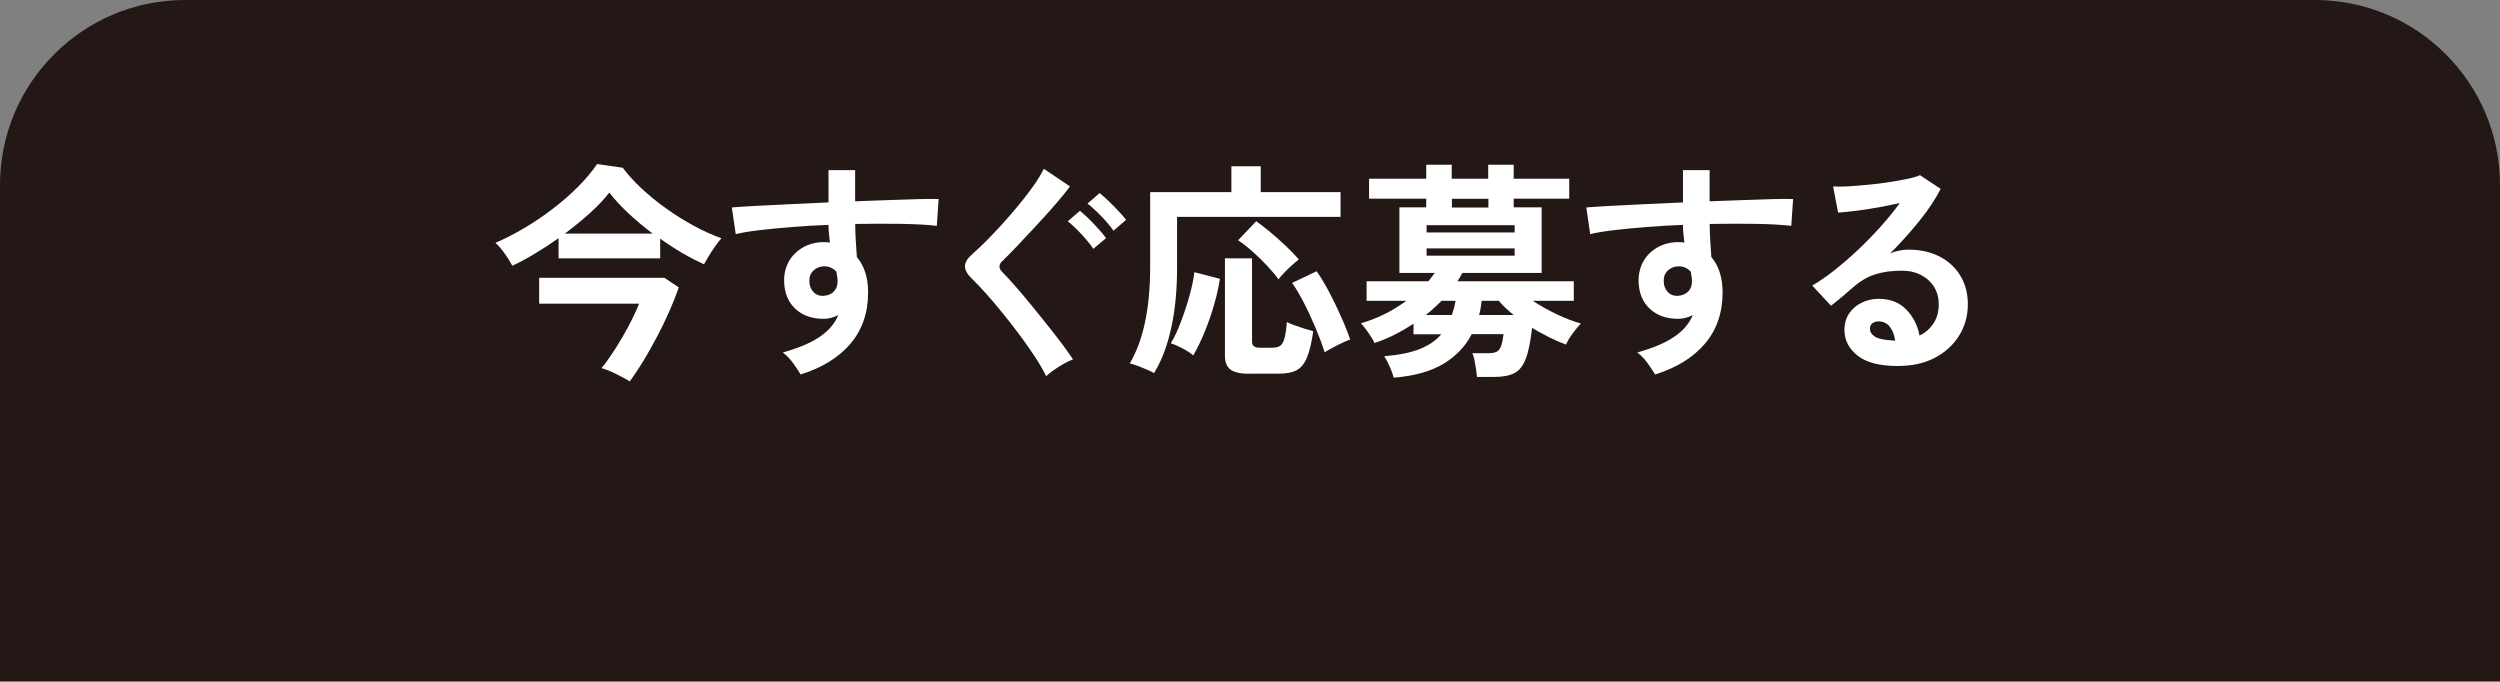 <?xml version="1.0" encoding="UTF-8"?>
<svg id="_レイヤー_2" data-name="レイヤー 2" xmlns="http://www.w3.org/2000/svg" viewBox="0 0 263.79 71.91">
  <rect x="0" y="0" width="263.79" height="71.91" fill="#808080" stroke="none"/>
  <defs>
    <style>
      .cls-1 {
        fill: #231815;
      }

      .cls-2 {
        fill: #fff;
      }
    </style>
  </defs>
  <g id="hover">
    <path class="cls-1" d="M19.52,0h224.74C255.04,0,263.79,8.75,263.79,19.52v52.38H0V19.52C0,8.75,8.75,0,19.52,0Z"/>
    <g>
      <path class="cls-2" d="M54.06,28.04c-.19-.37-.46-.8-.81-1.29-.35-.49-.67-.87-.98-1.12,1.02-.44,2.05-.97,3.11-1.6s2.07-1.32,3.04-2.07c.97-.75,1.85-1.52,2.64-2.32.79-.8,1.44-1.58,1.94-2.33l2.71.39c.55.74,1.22,1.48,2.01,2.21.79.73,1.65,1.44,2.59,2.1.93.67,1.9,1.27,2.89,1.81.99.54,1.96.98,2.92,1.32-.19.21-.41.49-.65.83-.24.35-.47.69-.68,1.04-.21.35-.38.64-.51.88-.74-.34-1.51-.74-2.3-1.2s-1.56-.96-2.32-1.51v2.08h-10.72v-2.13c-.82.58-1.65,1.12-2.48,1.62-.83.5-1.62.93-2.38,1.28ZM66.45,40.24c-.45-.27-.94-.54-1.48-.8-.53-.26-1.03-.46-1.5-.6.34-.4.7-.9,1.09-1.48.39-.58.77-1.2,1.15-1.85.38-.65.72-1.29,1.02-1.9.3-.61.54-1.14.71-1.57h-10.55v-2.73h13.21l1.52,1.02c-.26.76-.58,1.58-.97,2.46-.39.88-.81,1.77-1.28,2.66s-.95,1.75-1.45,2.58c-.5.82-.99,1.56-1.48,2.23ZM59.6,24.65h9.27c-.92-.69-1.77-1.41-2.57-2.15-.79-.74-1.46-1.47-2.01-2.18-.52.68-1.19,1.39-2.02,2.14-.83.75-1.72,1.48-2.67,2.19Z"/>
      <path class="cls-2" d="M84.48,39.51c-.19-.32-.45-.71-.77-1.16-.32-.45-.69-.84-1.11-1.16,1.71-.48,3.02-1.04,3.94-1.68.92-.64,1.56-1.39,1.91-2.26-.52.26-1.03.39-1.55.39-1.23,0-2.21-.35-2.96-1.04-.75-.69-1.15-1.63-1.2-2.81-.03-.81.13-1.53.48-2.17.35-.64.86-1.14,1.5-1.51.65-.37,1.38-.56,2.2-.56.13,0,.24,0,.34.01.1,0,.2.02.31.04-.03-.29-.06-.59-.1-.9-.03-.31-.05-.63-.05-.97-1.31.05-2.58.12-3.82.22-1.24.1-2.38.21-3.41.33-1.03.12-1.89.26-2.56.42l-.41-2.81c.58-.05,1.39-.1,2.44-.16,1.05-.06,2.25-.12,3.59-.18,1.35-.06,2.74-.13,4.17-.19v-3.41h2.81v3.29c1.26-.05,2.46-.09,3.61-.13,1.15-.04,2.17-.07,3.07-.1.9-.02,1.61-.03,2.13-.01l-.19,2.83c-.94-.11-2.17-.18-3.71-.21-1.54-.02-3.17-.02-4.9.01,0,.58.02,1.17.06,1.77.04.6.08,1.17.11,1.72.79.94,1.19,2.18,1.19,3.73,0,2.15-.62,3.95-1.86,5.41-1.24,1.46-2.99,2.54-5.25,3.25ZM86.93,31.21c.45-.03.81-.19,1.06-.46.26-.27.39-.63.39-1.06,0-.15-.01-.3-.04-.47-.02-.17-.05-.35-.08-.54-.34-.39-.77-.58-1.28-.58-.45,0-.83.15-1.14.44-.31.29-.45.66-.44,1.11,0,.47.14.85.42,1.15.28.3.65.44,1.1.42Z"/>
      <path class="cls-2" d="M110.37,39.66c-.29-.6-.68-1.27-1.17-2.02-.49-.75-1.04-1.52-1.63-2.32-.6-.8-1.2-1.58-1.82-2.33-.61-.76-1.19-1.44-1.73-2.04-.54-.6-1-1.08-1.37-1.44-.56-.53-.84-1-.83-1.42s.27-.84.79-1.29c.4-.35.88-.81,1.43-1.35.55-.55,1.12-1.15,1.72-1.81.6-.66,1.18-1.34,1.75-2.03.57-.69,1.09-1.37,1.55-2.02.46-.65.82-1.25,1.08-1.78l2.76,1.86c-.35.48-.84,1.08-1.45,1.79-.61.71-1.27,1.45-1.98,2.21-.71.77-1.39,1.49-2.04,2.18-.65.69-1.21,1.25-1.68,1.71-.4.37-.39.77.05,1.19.35.35.79.83,1.31,1.42.52.59,1.07,1.24,1.66,1.96s1.17,1.44,1.75,2.17c.58.73,1.11,1.41,1.58,2.04.48.64.85,1.17,1.12,1.58-.27.1-.6.25-.97.46-.37.21-.73.43-1.06.67-.34.23-.6.45-.8.64ZM115.36,26.25c-.32-.48-.75-1-1.27-1.56-.52-.56-1-1-1.42-1.34l1.28-1.11c.24.19.54.47.91.82.36.35.71.72,1.05,1.1.34.38.61.7.8.96l-1.35,1.14ZM117.49,24.34c-.34-.48-.77-1-1.31-1.55-.53-.55-1.01-.98-1.43-1.31l1.28-1.11c.24.19.54.46.91.81.36.35.72.71,1.07,1.08.35.37.62.69.81.94l-1.33,1.14Z"/>
      <path class="cls-2" d="M121.77,39.37c-.21-.13-.48-.26-.82-.4-.34-.14-.67-.27-.98-.39-.31-.12-.57-.2-.76-.23.71-1.21,1.25-2.66,1.61-4.36.36-1.69.54-3.65.54-5.86v-7.86h8.57v-2.73h3.1v2.73h8.42v2.61h-17.25v5.3c0,2.45-.21,4.61-.63,6.48-.42,1.87-1.02,3.44-1.79,4.69ZM125.91,37.5c-.31-.26-.7-.51-1.17-.76-.48-.25-.88-.42-1.2-.52.37-.61.73-1.36,1.06-2.25.34-.89.64-1.8.9-2.73.26-.94.44-1.77.53-2.52l2.69.7c-.13.86-.33,1.77-.62,2.75-.28.98-.61,1.93-.99,2.85-.38.93-.78,1.75-1.2,2.48ZM131.86,39.44c-.95,0-1.62-.15-2.02-.44-.39-.29-.59-.78-.59-1.48v-10.26h2.86v8.78c0,.44.26.65.77.65h1.38c.37,0,.65-.08.85-.23.19-.15.34-.43.44-.82.1-.4.18-.95.24-1.66.21.11.48.23.82.35.34.12.69.24,1.04.35.35.11.66.2.92.27-.18,1.23-.4,2.16-.68,2.81-.27.64-.64,1.08-1.1,1.32-.46.23-1.08.35-1.88.35h-3.05ZM134.91,29.49c-.31-.44-.7-.91-1.19-1.43-.48-.52-1-1.02-1.54-1.5-.54-.48-1.05-.89-1.54-1.21l1.91-2.01c.45.32.95.71,1.49,1.16.54.45,1.08.93,1.61,1.43.53.5,1,.98,1.4,1.45-.23.16-.48.38-.77.64-.29.27-.56.53-.81.79-.25.26-.44.48-.57.68ZM139.77,37.16c-.27-.84-.6-1.72-.99-2.64-.39-.92-.79-1.79-1.22-2.61-.43-.82-.83-1.51-1.22-2.06l2.59-1.23c.31.44.63.96.97,1.56.34.6.67,1.24.99,1.91.32.67.62,1.33.9,1.97.27.65.5,1.23.68,1.77-.35.11-.8.31-1.33.58-.53.27-.98.52-1.36.75Z"/>
      <path class="cls-2" d="M147.07,39.87c-.08-.32-.22-.7-.41-1.14s-.4-.81-.6-1.14c1.56-.13,2.82-.39,3.77-.77.95-.39,1.7-.9,2.25-1.55h-2.93v-1.11c-.65.42-1.31.81-2.01,1.16-.69.35-1.4.65-2.11.87-.08-.19-.21-.43-.39-.7-.18-.27-.36-.54-.56-.8-.19-.26-.36-.45-.48-.58.81-.23,1.62-.54,2.44-.94.82-.4,1.6-.88,2.35-1.43h-4.19v-2.06h6.51c.13-.15.25-.29.35-.44.1-.15.21-.29.33-.44h-3.73v-6.92h2.83v-.92h-6.03v-2.1h6.03v-1.48h2.69v1.48h3.85v-1.48h2.69v1.48h5.86v2.1h-5.86v.92h2.95v6.92h-8.37c-.07.15-.15.29-.24.44-.1.15-.19.29-.27.44h12.27v2.06h-4.33c.79.52,1.63.99,2.53,1.42.9.43,1.75.75,2.55.98-.26.26-.55.61-.88,1.06-.33.45-.56.84-.69,1.16-.53-.19-1.11-.44-1.73-.75-.62-.31-1.24-.64-1.85-1.02-.16,1.44-.38,2.52-.67,3.27s-.68,1.25-1.2,1.51c-.52.27-1.21.4-2.08.4h-1.86c-.02-.21-.05-.48-.1-.8-.05-.32-.11-.65-.17-.97-.07-.32-.14-.56-.22-.73h1.67c.39,0,.68-.05.88-.15.2-.1.36-.29.47-.58.11-.29.2-.72.27-1.28h-3.36c-.66,1.29-1.66,2.33-2.99,3.13-1.33.8-3.08,1.29-5.24,1.46ZM150.44,33.24h2.76c.08-.23.15-.47.22-.73.06-.26.12-.52.17-.77h-1.48c-.26.26-.52.51-.8.76-.27.25-.56.5-.87.74ZM150.53,24.53h9.29v-.77h-9.29v.77ZM150.53,26.98h9.29v-.77h-9.29v.77ZM153.2,21.9h3.85v-.92h-3.85v.92ZM156.07,33.24h3.65c-.61-.48-1.14-.98-1.57-1.5h-1.81c-.03.26-.07.51-.11.76-.04.25-.09.5-.16.74Z"/>
      <path class="cls-2" d="M174.64,39.51c-.19-.32-.45-.71-.77-1.16-.32-.45-.69-.84-1.11-1.16,1.71-.48,3.02-1.04,3.94-1.68.92-.64,1.56-1.39,1.91-2.26-.52.26-1.03.39-1.55.39-1.23,0-2.21-.35-2.96-1.04-.75-.69-1.15-1.63-1.2-2.81-.03-.81.13-1.53.48-2.17.35-.64.86-1.14,1.5-1.51.65-.37,1.38-.56,2.2-.56.13,0,.24,0,.34.01.1,0,.2.02.31.04-.03-.29-.06-.59-.1-.9-.03-.31-.05-.63-.05-.97-1.31.05-2.58.12-3.82.22-1.24.1-2.38.21-3.41.33-1.03.12-1.89.26-2.56.42l-.41-2.81c.58-.05,1.39-.1,2.44-.16,1.05-.06,2.25-.12,3.59-.18,1.35-.06,2.74-.13,4.17-.19v-3.41h2.81v3.29c1.26-.05,2.46-.09,3.61-.13,1.15-.04,2.17-.07,3.07-.1.9-.02,1.61-.03,2.13-.01l-.19,2.83c-.94-.11-2.17-.18-3.71-.21-1.54-.02-3.17-.02-4.9.01,0,.58.02,1.17.06,1.77.04.6.08,1.17.11,1.72.79.94,1.19,2.18,1.19,3.73,0,2.15-.62,3.95-1.86,5.41-1.24,1.46-2.99,2.54-5.25,3.25ZM177.08,31.21c.45-.03.81-.19,1.06-.46.26-.27.39-.63.39-1.06,0-.15-.01-.3-.04-.47-.02-.17-.05-.35-.08-.54-.34-.39-.77-.58-1.28-.58-.45,0-.83.15-1.14.44-.31.29-.45.66-.44,1.11,0,.47.14.85.42,1.15.28.3.65.44,1.1.42Z"/>
      <path class="cls-2" d="M200.28,38.62c-1.94,0-3.36-.37-4.28-1.1-.92-.73-1.38-1.63-1.38-2.7,0-.69.17-1.28.51-1.77s.78-.86,1.33-1.12c.55-.27,1.14-.4,1.77-.4,1.19,0,2.16.37,2.89,1.11.73.74,1.21,1.66,1.42,2.76.6-.27,1.08-.69,1.46-1.26.38-.56.57-1.24.57-2.03,0-.68-.16-1.28-.48-1.81-.32-.53-.78-.96-1.37-1.27-.59-.31-1.27-.47-2.04-.47-1.08,0-2.02.13-2.82.39-.8.26-1.52.67-2.17,1.23-.29.26-.67.59-1.15.99-.48.4-.92.77-1.34,1.09l-1.98-2.13c.73-.42,1.5-.95,2.32-1.6.82-.65,1.65-1.36,2.49-2.15.84-.79,1.64-1.61,2.4-2.46.76-.85,1.44-1.68,2.03-2.5-.69.16-1.45.31-2.26.46-.81.15-1.6.27-2.35.36-.75.1-1.38.16-1.9.19l-.53-2.76c.44.03.98.03,1.63-.01s1.36-.1,2.12-.17c.76-.07,1.5-.17,2.21-.28.72-.11,1.36-.23,1.94-.35.57-.12,1-.25,1.27-.38l2.18,1.45c-.55,1.08-1.3,2.21-2.26,3.4-.96,1.19-1.99,2.33-3.08,3.42.27-.13.58-.23.92-.3s.67-.11.99-.11c1.27,0,2.38.24,3.32.73s1.67,1.16,2.19,2.02c.52.86.79,1.87.79,3.01,0,1.21-.3,2.31-.91,3.29-.6.98-1.46,1.77-2.55,2.35-1.1.58-2.39.87-3.87.87ZM199.97,35.95c-.08-.61-.27-1.1-.57-1.48-.3-.37-.69-.56-1.17-.56-.26,0-.48.06-.65.19-.18.13-.27.32-.27.58,0,.34.18.62.54.85.36.23.97.35,1.83.39.05.02.1.02.14.02h.15Z"/>
    </g>
  </g>
</svg>